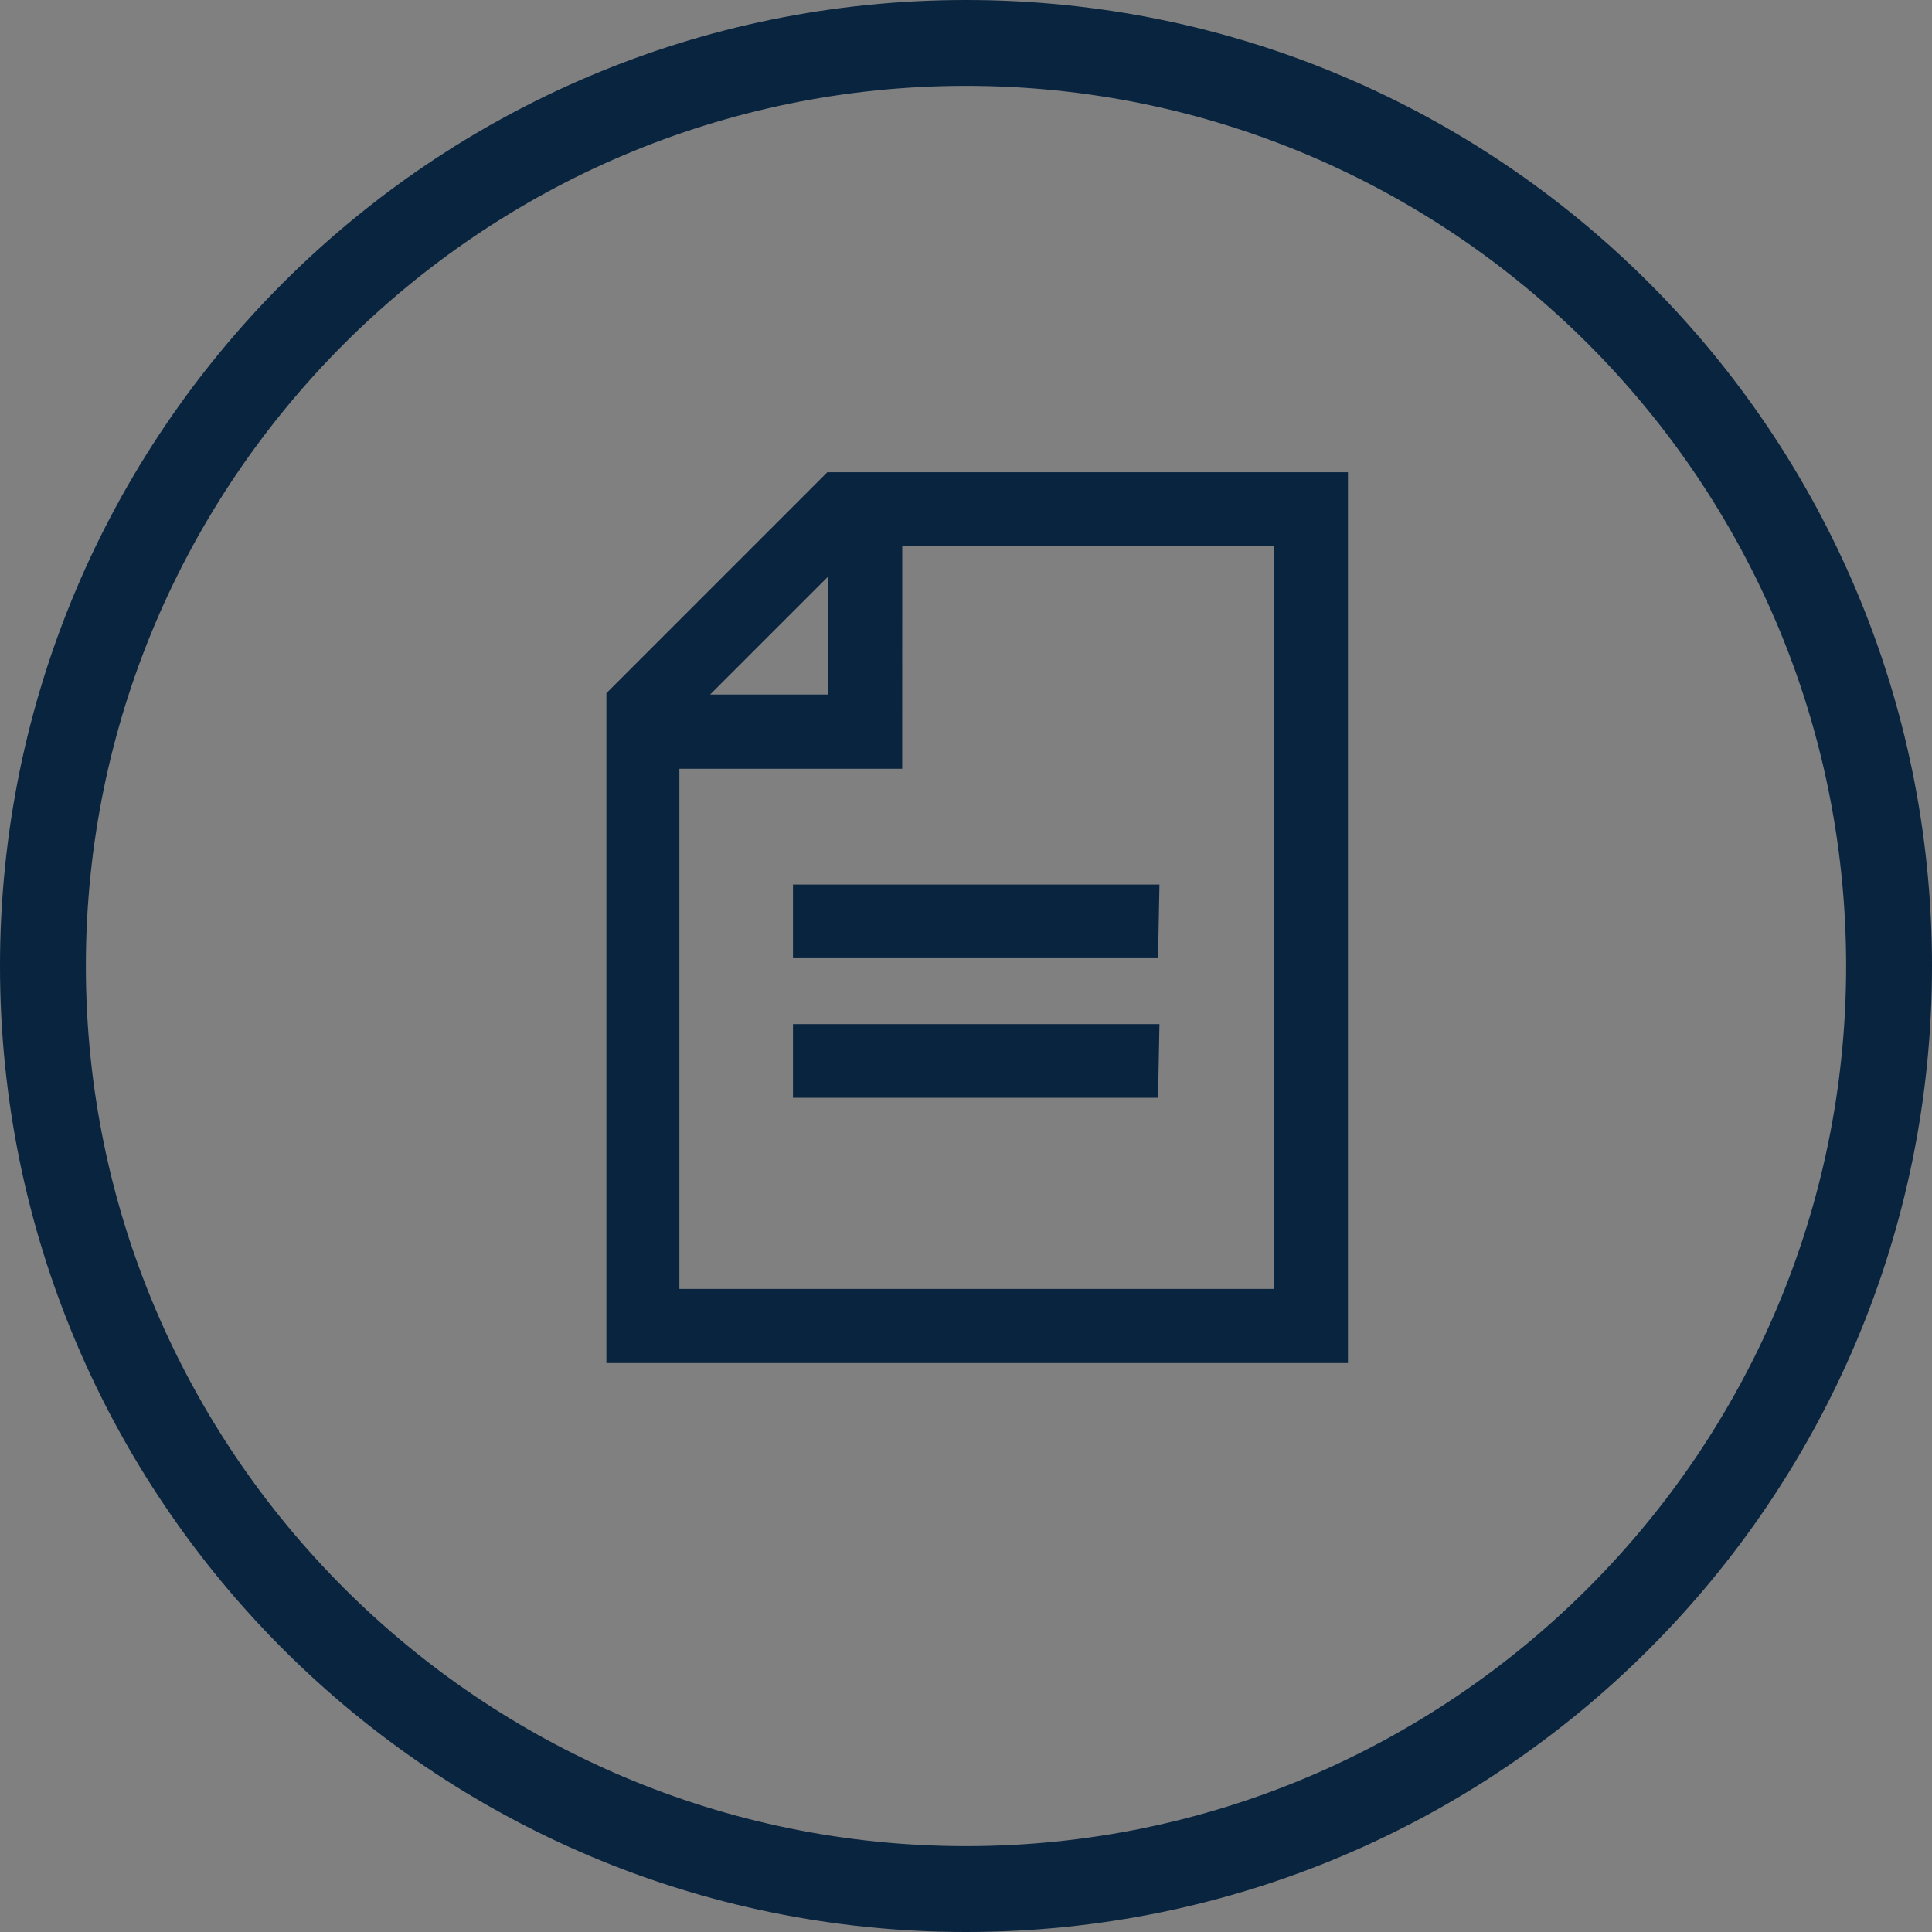 <?xml version="1.0" encoding="utf-8"?>
<!-- Generator: Adobe Illustrator 15.1.0, SVG Export Plug-In . SVG Version: 6.00 Build 0)  -->
<!DOCTYPE svg PUBLIC "-//W3C//DTD SVG 1.1//EN" "http://www.w3.org/Graphics/SVG/1.1/DTD/svg11.dtd">
<svg version="1.1" id="Layer_1" xmlns="http://www.w3.org/2000/svg" xmlns:xlink="http://www.w3.org/1999/xlink" x="0px" y="0px"
	 width="45px" height="45px" viewBox="-149.417 0.167 45 45" enable-background="new -149.417 0.167 45 45" xml:space="preserve">
<rect x="-149.417" y="0.167" width="45" height="45" fill="#808080" stroke="none"/>
<g>
	<path fill="#09243F" d="M-82.589,26.652c0.063-0.038,0.135-0.067,0.226-0.07v-1.335c-0.562,0-0.809-0.197-1.182-0.496
		c-0.459-0.368-1.03-0.826-2.119-0.826s-1.66,0.458-2.119,0.826c-0.373,0.299-0.62,0.496-1.182,0.496s-0.809-0.197-1.182-0.496
		c-0.459-0.368-1.03-0.826-2.119-0.826c-1.09,0-1.663,0.458-2.123,0.825c-0.374,0.3-0.621,0.497-1.185,0.497
		c-0.564,0-0.811-0.197-1.185-0.497c-0.46-0.367-1.032-0.825-2.122-0.825v1.5c0.563,0,0.811,0.197,1.185,0.497
		c0.46,0.367,1.032,0.825,2.122,0.825c1.09,0,1.662-0.458,2.122-0.825c0.374-0.3,0.621-0.497,1.186-0.497
		c0.562,0,0.809,0.197,1.182,0.496c0.459,0.368,1.03,0.826,2.119,0.826c1.089,0,1.66-0.458,2.119-0.826
		c0.373-0.299,0.62-0.496,1.182-0.496s0.809,0.197,1.182,0.496c0.395,0.315,0.9,0.679,1.721,0.777
		C-82.713,26.672-82.653,26.659-82.589,26.652z"/>
</g>
<path fill="#09243F" d="M-60.015,12.265c1.747,3.016,2.765,6.505,2.765,10.235c0,11.305-9.196,20.5-20.5,20.5s-20.5-9.195-20.5-20.5
	c0-11.304,9.196-20.5,20.5-20.5c3.205,0,6.229,0.76,8.934,2.077l1.493-1.514C-70.44,0.929-73.986,0-77.75,0
	c-12.426,0-22.5,10.074-22.5,22.5c0,12.427,10.074,22.5,22.5,22.5c12.427,0,22.5-10.073,22.5-22.5c0-4.286-1.199-8.292-3.279-11.701
	L-60.015,12.265z"/>
<g>
	<path fill="#09243F" d="M-175.75,2c11.304,0,20.5,9.196,20.5,20.5c0,11.305-9.196,20.5-20.5,20.5s-20.5-9.195-20.5-20.5
		C-196.25,11.196-187.054,2-175.75,2 M-175.75,0c-12.426,0-22.5,10.074-22.5,22.5c0,12.427,10.074,22.5,22.5,22.5
		c12.427,0,22.5-10.073,22.5-22.5C-153.25,10.074-163.323,0-175.75,0L-175.75,0z"/>
</g>
<path fill="#09243F" d="M-166.311,27.143l-8.621-7.389c0.403-0.756,0.63-1.615,0.63-2.528c0-2.977-2.415-5.391-5.391-5.391
	c-0.545,0-1.069,0.082-1.567,0.231l3.116,3.115c0.466,0.464,0.466,1.228,0,1.694l-1.899,1.899c-0.469,0.465-1.229,0.465-1.694,0
	l-3.116-3.114c-0.148,0.496-0.229,1.021-0.229,1.566c0,2.976,2.413,5.391,5.391,5.391c0.913,0,1.775-0.228,2.526-0.631l7.389,8.624
	c0.431,0.5,1.163,0.525,1.629,0.061l1.899-1.898C-165.783,28.303-165.812,27.57-166.311,27.143"/>
<g>
	<path fill="#09243F" d="M-126.917,2.167c11.304,0,20.5,9.196,20.5,20.5c0,11.304-9.196,20.5-20.5,20.5s-20.5-9.196-20.5-20.5
		C-147.417,11.363-138.221,2.167-126.917,2.167 M-126.917,0.167c-12.426,0-22.5,10.074-22.5,22.5c0,12.427,10.074,22.5,22.5,22.5
		c12.427,0,22.5-10.071,22.5-22.5C-104.417,10.24-114.49,0.167-126.917,0.167L-126.917,0.167z"/>
</g>
<g>
	<path fill="#09243F" d="M-135.293,16.313v15.603h17.272v-20.75h-12.126L-135.293,16.313z M-130.132,13.6v2.744h-2.745
		L-130.132,13.6z M-128.402,12.883h8.653v17.305h-13.844V18.074h5.19L-128.402,12.883L-128.402,12.883z"/>
	<g>
		<polyline fill="#09243F" points="-122.411,20.77 -130.947,20.77 -130.947,22.486 -122.444,22.486 		"/>
	</g>
	<g>
		<polyline fill="#09243F" points="-122.411,24.02 -130.947,24.02 -130.947,25.736 -122.444,25.736 		"/>
	</g>
</g>
<g>
	<path fill="#09243F" d="M-29.269,1.833c11.304,0,20.5,9.196,20.5,20.5c0,11.303-9.196,20.5-20.5,20.5s-20.5-9.196-20.5-20.5
		C-49.769,11.03-40.573,1.833-29.269,1.833 M-29.269-0.167c-12.426,0-22.5,10.074-22.5,22.5c0,12.427,10.074,22.5,22.5,22.5
		c12.427,0,22.5-10.072,22.5-22.5C-6.769,9.907-16.842-0.167-29.269-0.167L-29.269-0.167z"/>
</g>
<g>
	<path fill="#09243F" d="M-77.75-49c11.304,0,20.5,9.196,20.5,20.5S-66.446-8-77.75-8s-20.5-9.196-20.5-20.5S-89.054-49-77.75-49
		 M-77.75-51c-12.426,0-22.5,10.074-22.5,22.5c0,12.427,10.074,22.5,22.5,22.5c12.427,0,22.5-10.073,22.5-22.5
		C-55.25-40.926-65.323-51-77.75-51L-77.75-51z"/>
</g>
<polygon fill="#FFFFFF" points="-66.674,-32.161 -52.865,-45.793 -62.689,-53.134 -70.31,-45.409 -73.839,-41.983 "/>
<g>
	<path fill="none" stroke="#09243F" stroke-width="1.5" stroke-miterlimit="10" d="M-82.363-25.003c-1.65,0-1.65-1.322-3.301-1.322
		s-1.65,1.322-3.301,1.322c-1.651,0-1.65-1.322-3.301-1.322c-1.654,0-1.654,1.322-3.308,1.322c-1.654,0-1.653-1.322-3.307-1.322"/>
</g>
<polygon fill="#FFFFFF" points="-81.562,-24.875 -82.845,-24.25 -81.594,-22.562 -77.516,-22.266 "/>
<path fill="#09243F" d="M-60.266-51c2.302,0,4.17,1.868,4.17,4.17c0,0.938-0.311,1.805-0.834,2.501l-1.668,1.668l-5.839-5.837
	l1.669-1.668C-62.071-50.689-61.206-51-60.266-51 M-81.113-31.818l-1.669,7.506l7.506-1.669l15.429-15.428l-5.839-5.838
	L-81.113-31.818z M-64.135-41.523L-75.81-29.848l-1.438-1.44l11.675-11.675L-64.135-41.523z"/>
<g>
	<path fill="#09243F" d="M-78-99c11.304,0,20.5,9.196,20.5,20.5S-66.696-58-78-58s-20.5-9.196-20.5-20.5S-89.304-99-78-99 M-78-101
		c-12.426,0-22.5,10.074-22.5,22.5C-100.5-66.073-90.426-56-78-56c12.427,0,22.5-10.073,22.5-22.5C-55.5-90.926-65.573-101-78-101
		L-78-101z"/>
</g>
<g>
	<path fill="none" stroke="#09243F" stroke-width="1.5" stroke-miterlimit="10" d="M-82.613-75.003c-1.65,0-1.65-1.322-3.301-1.322
		s-1.65,1.322-3.301,1.322c-1.651,0-1.65-1.322-3.301-1.322c-1.654,0-1.654,1.322-3.308,1.322c-1.654,0-1.653-1.322-3.307-1.322"/>
</g>
<polygon fill="#FFFFFF" points="-81.812,-74.875 -83.095,-74.25 -81.844,-72.562 -77.766,-72.266 "/>
<path fill="#09243F" d="M-60.516-101c2.302,0,4.17,1.868,4.17,4.17c0,0.938-0.311,1.805-0.834,2.501l-1.668,1.668l-5.839-5.837
	l1.669-1.668C-62.321-100.689-61.456-101-60.516-101 M-81.363-81.818l-1.669,7.506l7.506-1.669l15.429-15.428l-5.839-5.838
	L-81.363-81.818z M-64.385-91.523L-76.06-79.848l-1.438-1.44l11.675-11.675L-64.385-91.523z"/>
<path fill="#09243F" d="M-60.266,0c2.302,0,4.17,1.868,4.17,4.17c0,0.938-0.311,1.805-0.834,2.501l-1.668,1.668l-5.839-5.837
	l1.669-1.668C-62.071,0.311-61.206,0-60.266,0 M-81.113,19.182l-1.669,7.505l7.506-1.668l15.429-15.429l-5.839-5.838L-81.113,19.182
	z M-64.135,9.477L-75.81,21.152l-1.438-1.44l11.675-11.675L-64.135,9.477z"/>
<path fill="#09243F" d="M-33.053,31.471c-1.327-2.768-0.621-4.354,0.4-5.848c1.119-1.637,1.409-3.255,1.409-3.255
	s0.88,1.146,0.527,2.934c1.555-1.729,1.849-4.488,1.612-5.544c3.513,2.456,5.016,7.773,2.991,11.715
	c10.767-6.091,2.68-15.205,1.271-16.231c0.469,1.027,0.559,2.765-0.389,3.609c-1.608-6.085-5.575-7.333-5.575-7.333
	c0.469,3.138-1.702,6.57-3.795,9.136c-0.073-1.251-0.15-2.116-0.809-3.313c-0.147,2.274-1.883,4.126-2.356,6.404
	c-0.638,3.084,0.479,5.345,4.711,7.729L-33.053,31.471z"/>
<g>
	<path fill="#09243F" d="M22.417,1.833c11.304,0,20.5,9.196,20.5,20.5c0,11.303-9.196,20.5-20.5,20.5
		c-11.304,0-20.5-9.196-20.5-20.5C1.917,11.03,11.113,1.833,22.417,1.833 M22.417-0.167c-12.426,0-22.5,10.074-22.5,22.5
		c0,12.427,10.074,22.5,22.5,22.5c12.427,0,22.5-10.072,22.5-22.5C44.917,9.907,34.844-0.167,22.417-0.167L22.417-0.167z"/>
</g>
<path fill="#09243F" d="M13.437,32.844h10.985V10.873H13.437V32.844z M20.303,13.619h2.746v2.747h-2.746V13.619z M20.303,19.111
	h2.746v2.747h-2.746V19.111z M20.303,24.604h2.746v2.746h-2.746V24.604z M14.81,13.619h2.746v2.747H14.81V13.619z M14.81,19.111
	h2.746v2.747H14.81V19.111z M14.81,24.604h2.746v2.746H14.81V24.604z M25.795,17.738h9.612v1.373h-9.612V17.738z M25.795,32.844
	h2.746v-5.492h4.12v5.492h2.746V20.485h-9.612V32.844z"/>
</svg>
